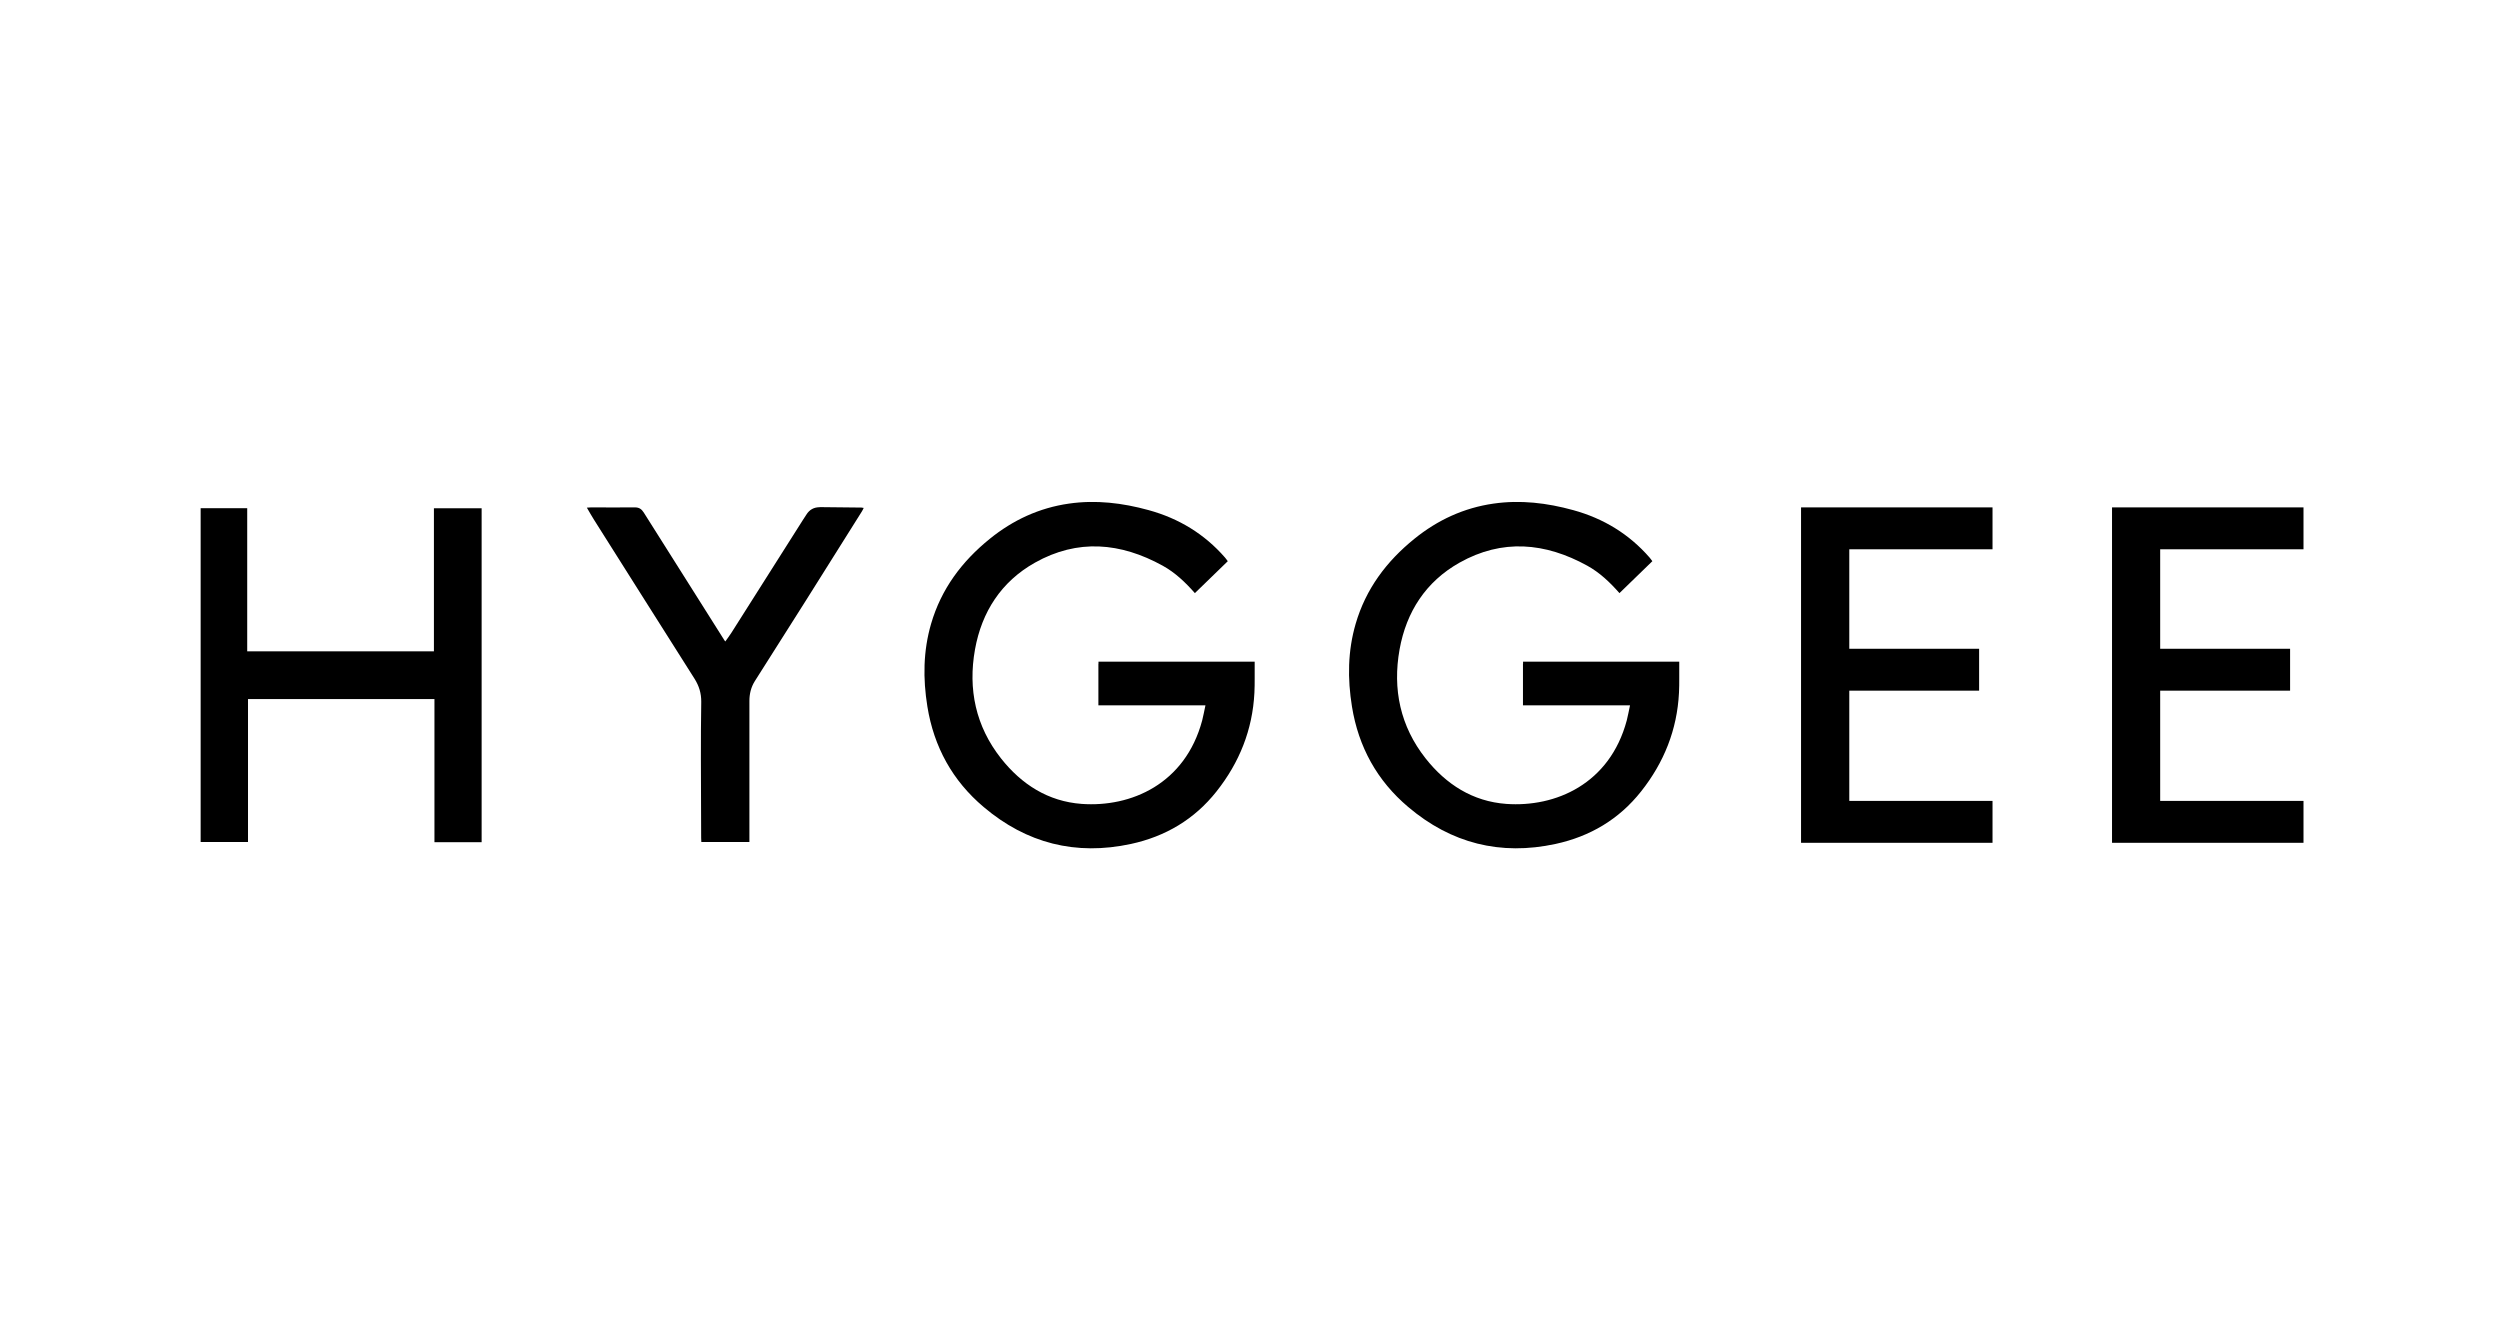 <svg viewBox="0 0 283.46 150.24" xmlns="http://www.w3.org/2000/svg" data-name="Calque 1" id="Calque_1">
  <defs>
    <style>
      .cls-1 {
        stroke-width: 0px;
      }
    </style>
  </defs>
  <path d="M49.2,73.85h-21.17v-16.23h-5.28v37.85h5.37v-16.21h21.14v16.23h5.35v-37.86h-5.41v16.24Z" class="cls-1"></path>
  <path d="M92.94,57.51c-.66,0-1.16.28-1.51.84-.13.2-.26.4-.39.6-2.71,4.27-5.41,8.54-8.12,12.81-.21.33-.44.63-.68.97-.09-.11-.13-.16-.16-.22-3.03-4.8-6.07-9.6-9.09-14.4-.25-.39-.52-.58-1-.58-1.66.02-3.32,0-4.98,0-.13,0-.27.02-.47.03.29.5.54.94.81,1.37,3.8,6.01,7.59,12.03,11.4,18.03.51.81.77,1.65.76,2.62-.04,2.17-.04,4.34-.04,6.51,0,2.97.02,5.94.03,8.91,0,.15.01.31.02.47h5.45c0-.23,0-.41,0-.6,0-5.13,0-10.25,0-15.38,0-.82.18-1.57.62-2.27,1.93-3.03,3.85-6.06,5.76-9.09,2.13-3.37,4.24-6.75,6.36-10.12.08-.12.14-.26.22-.42-.14-.02-.2-.04-.26-.04-1.58-.02-3.16-.04-4.74-.05Z" class="cls-1"></path>
  <polygon points="204.21 59.91 204.21 62.28 204.21 73.56 204.21 78.31 204.21 90.81 204.21 94.84 204.21 95.56 225.92 95.56 225.92 90.81 209.68 90.81 209.68 78.31 224.4 78.31 224.4 73.56 209.68 73.56 209.68 62.28 225.92 62.28 225.92 57.53 204.21 57.53 204.21 59.91" class="cls-1"></polygon>
  <polygon points="261.18 62.28 261.18 57.53 239.47 57.53 239.47 59.91 239.47 62.28 239.47 73.56 239.47 78.31 239.47 90.81 239.47 94.84 239.47 95.56 261.18 95.56 261.18 90.81 244.93 90.81 244.93 78.31 259.66 78.31 259.66 73.56 244.93 73.56 244.93 62.28 261.18 62.28" class="cls-1"></polygon>
  <path d="M124.54,75.26v4.71h12.14c-.14.63-.23,1.17-.37,1.71-1.93,7.23-8.1,9.87-13.66,9.47-3.81-.28-6.82-2.21-9.15-5.16-2.87-3.64-3.76-7.84-2.95-12.36.77-4.27,2.98-7.68,6.79-9.83,4.85-2.73,9.72-2.29,14.49.34,1.41.78,2.57,1.88,3.65,3.11,1.25-1.21,2.47-2.39,3.73-3.62-.13-.17-.22-.31-.32-.42-2.33-2.67-5.23-4.43-8.65-5.37-2.97-.82-5.98-1.18-9.04-.74-3.36.48-6.34,1.86-8.97,3.99-3.17,2.56-5.51,5.69-6.66,9.64-.9,3.09-.93,6.22-.42,9.38.74,4.58,2.85,8.41,6.38,11.39,4.86,4.12,10.45,5.54,16.7,4.19,3.92-.85,7.2-2.79,9.7-5.95,2.6-3.28,4.09-7,4.3-11.19.03-.55.03-1.1.03-1.65h0v-1.88h-17.71v.25Z" class="cls-1"></path>
  <path d="M172.68,75.26v4.71h12.14c-.14.63-.23,1.17-.37,1.71-1.93,7.23-8.1,9.87-13.66,9.47-3.81-.28-6.82-2.21-9.15-5.16-2.87-3.64-3.76-7.84-2.95-12.36.77-4.27,2.98-7.68,6.79-9.83,4.85-2.73,9.72-2.29,14.49.34,1.41.78,2.57,1.88,3.65,3.11,1.25-1.21,2.47-2.39,3.73-3.62-.13-.17-.22-.31-.32-.42-2.33-2.67-5.23-4.43-8.65-5.37-2.97-.82-5.98-1.18-9.04-.74-3.36.48-6.34,1.86-8.97,3.99-3.17,2.56-5.51,5.69-6.66,9.64-.9,3.09-.93,6.22-.42,9.38.74,4.58,2.85,8.41,6.38,11.39,4.86,4.12,10.45,5.54,16.7,4.19,3.92-.85,7.2-2.79,9.7-5.95,2.6-3.28,4.09-7,4.3-11.19.03-.55.03-1.1.03-1.65h0v-1.88h-17.71v.25Z" class="cls-1"></path>
</svg>